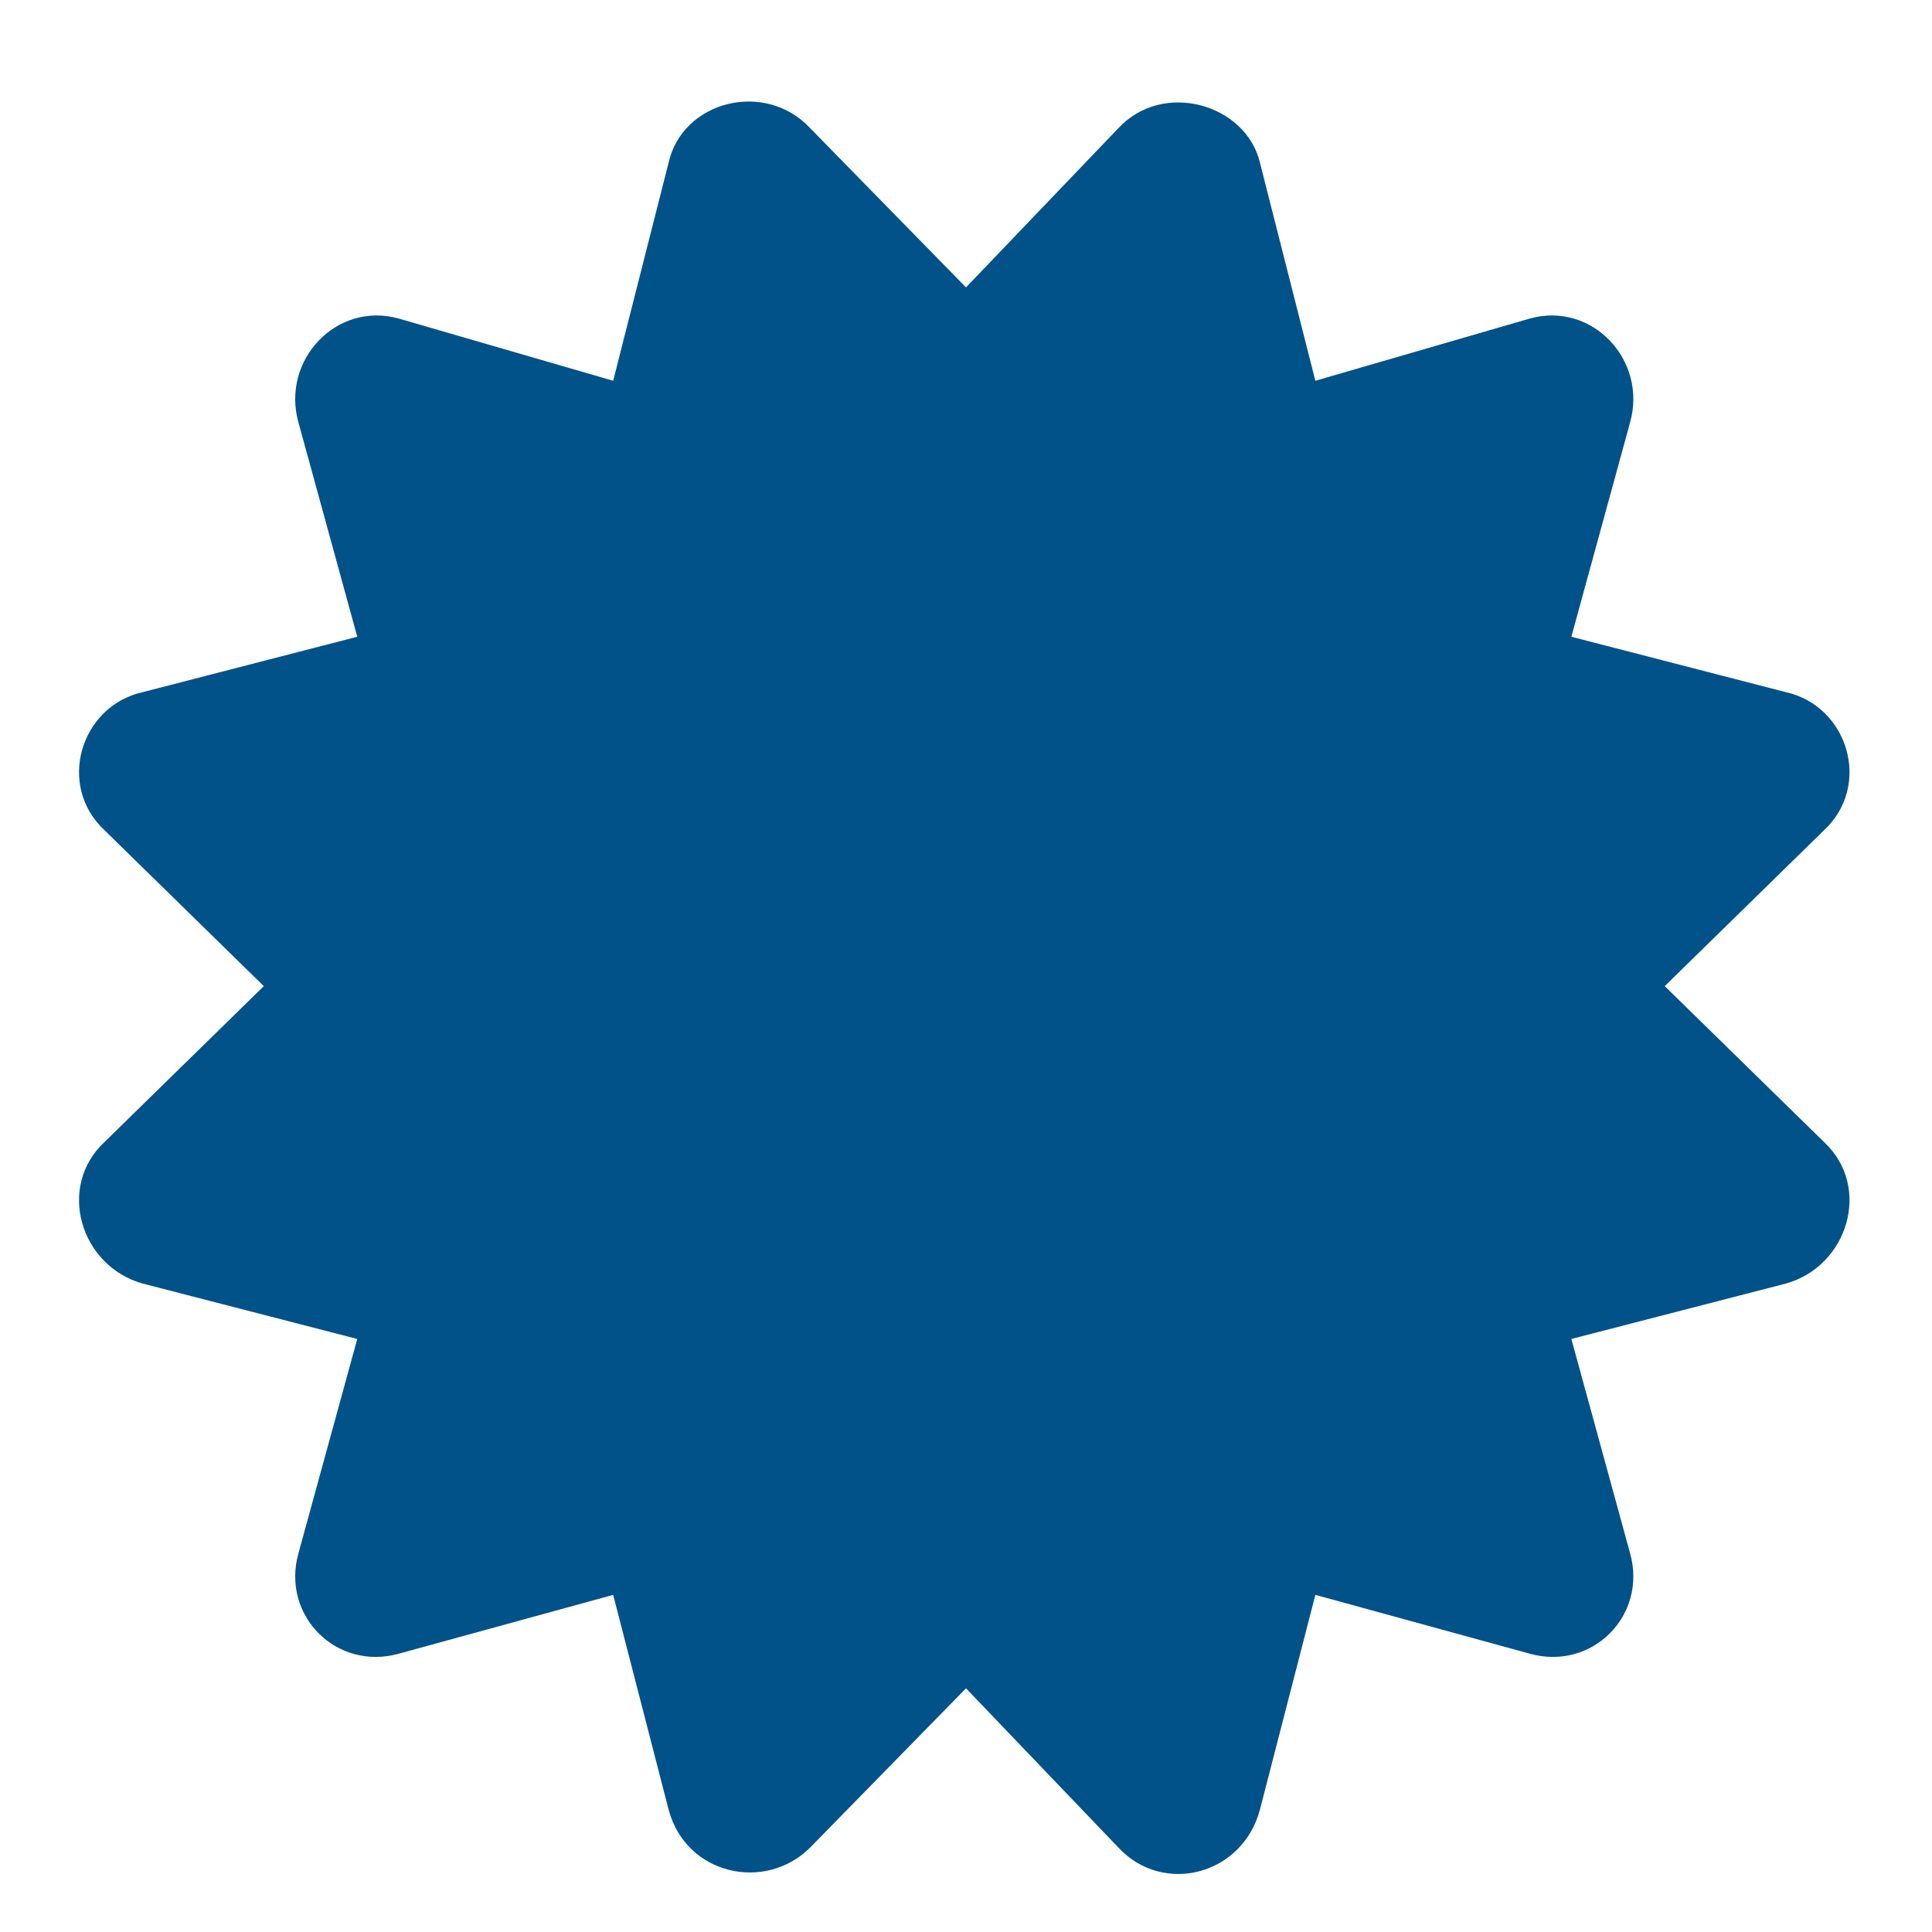 <svg width="24" height="24" viewBox="0 0 24 24" fill="none" xmlns="http://www.w3.org/2000/svg">
<path d="M20.68 12.25L22.656 10.316C23.258 9.758 22.957 8.77 22.184 8.598L19.52 7.91L20.25 5.246C20.465 4.473 19.777 3.742 19.004 3.957L16.34 4.73L15.652 2.023C15.48 1.293 14.449 0.992 13.891 1.594L12 3.57L10.066 1.594C9.508 0.992 8.477 1.25 8.305 2.023L7.617 4.73L4.953 3.957C4.18 3.742 3.492 4.473 3.707 5.246L4.438 7.91L1.773 8.598C1 8.77 0.699 9.758 1.301 10.316L3.277 12.25L1.301 14.184C0.699 14.742 1 15.73 1.773 15.945L4.438 16.633L3.707 19.297C3.492 20.07 4.18 20.758 4.953 20.543L7.617 19.812L8.305 22.477C8.52 23.293 9.508 23.508 10.066 22.949L12 20.973L13.891 22.949C14.449 23.551 15.438 23.293 15.652 22.477L16.34 19.812L19.004 20.543C19.777 20.758 20.465 20.07 20.25 19.297L19.52 16.633L22.184 15.945C22.957 15.73 23.258 14.742 22.656 14.184L20.68 12.25Z" fill="#005288"/>
</svg>
